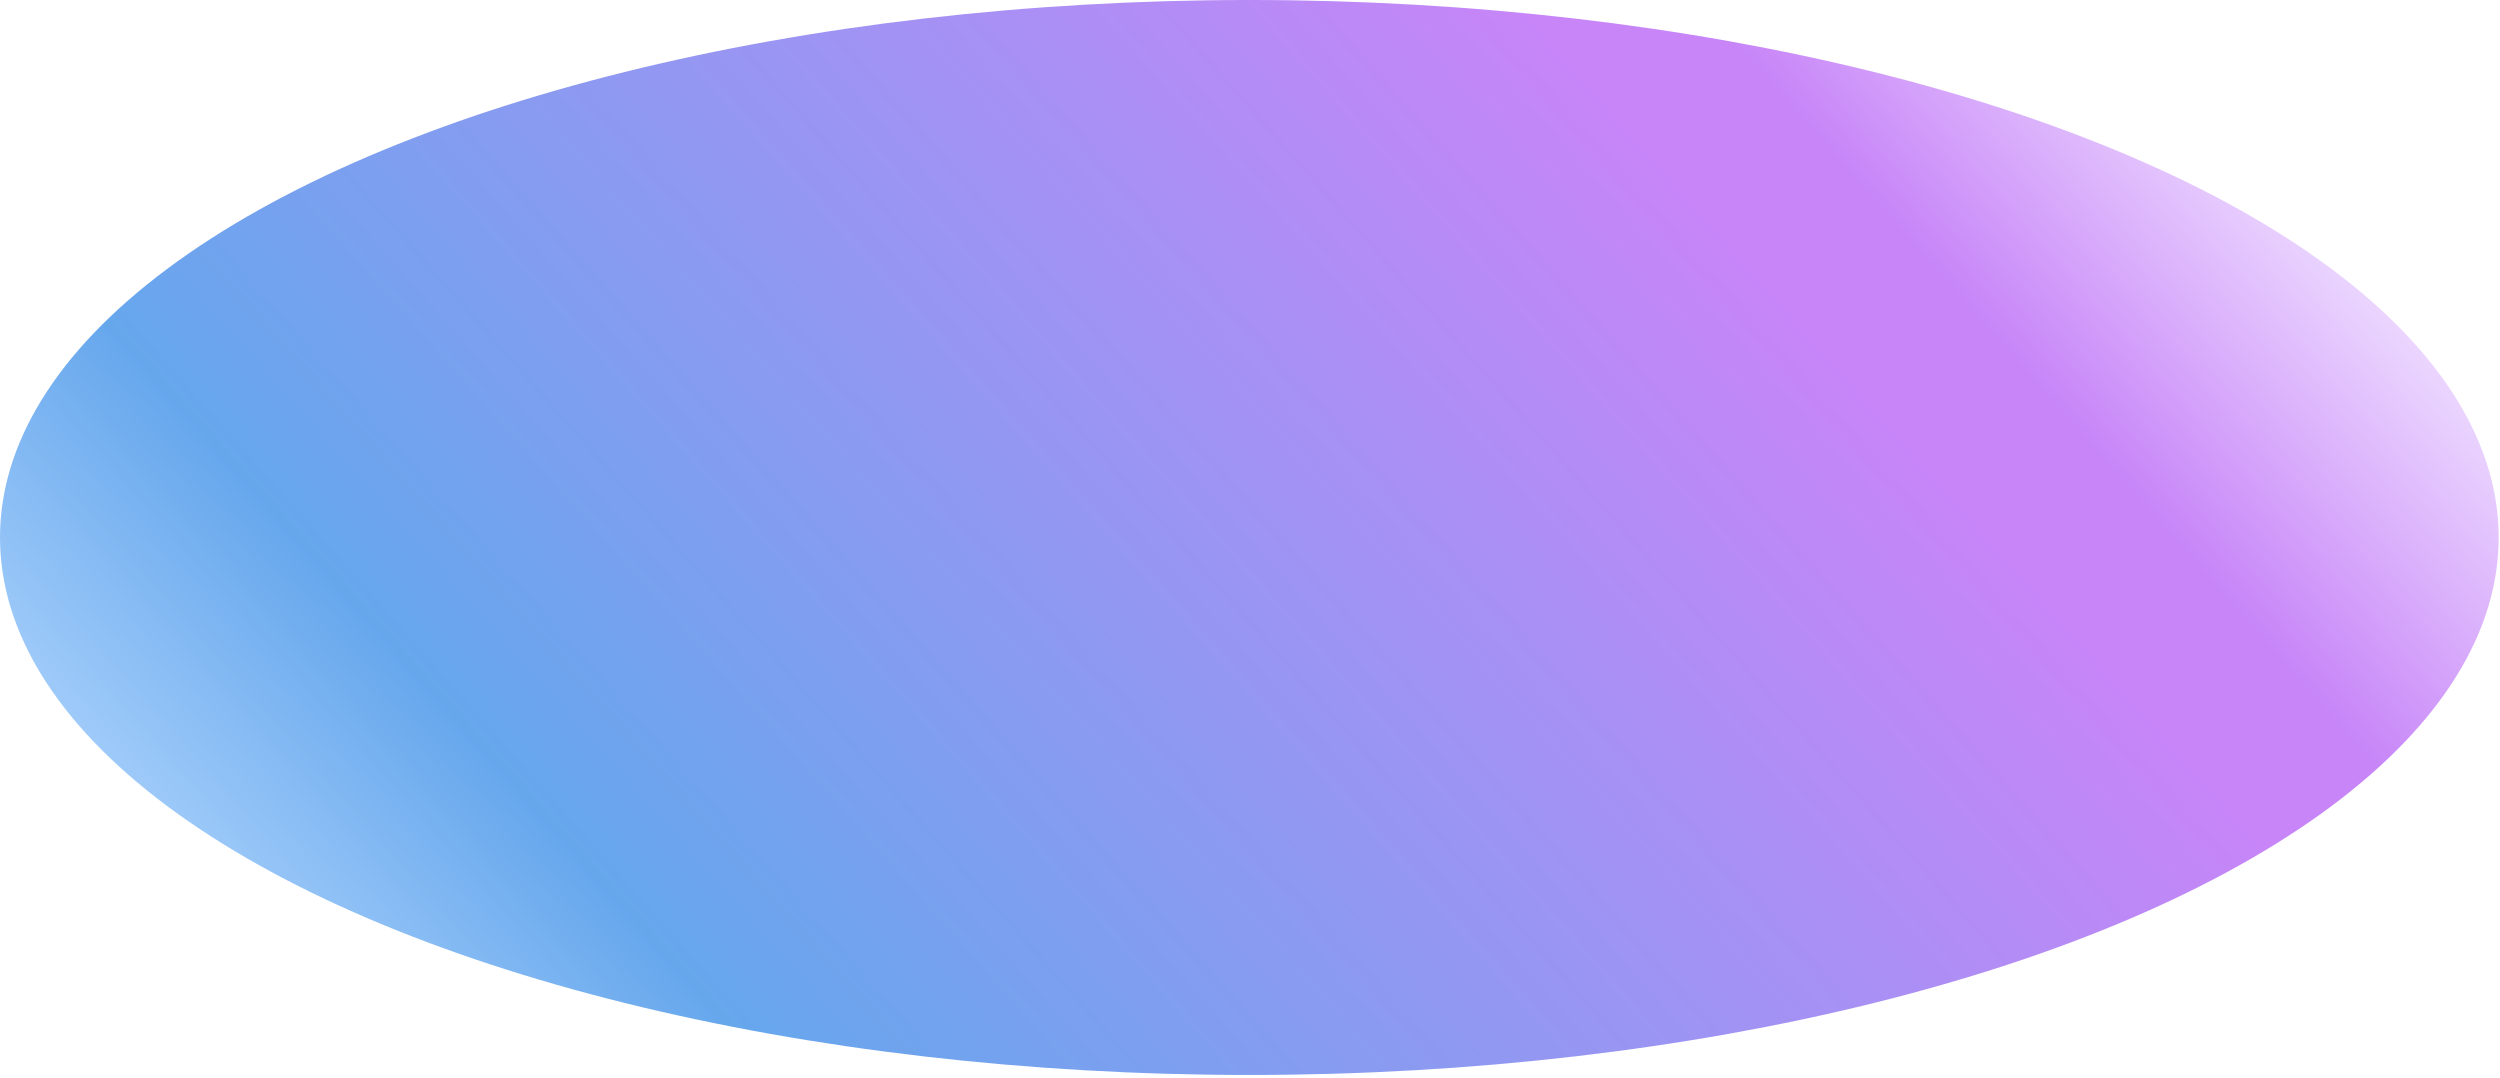 <svg width="791" height="341" viewBox="0 0 791 341" fill="none" xmlns="http://www.w3.org/2000/svg">
<ellipse cx="170.06" cy="395.29" rx="170.06" ry="395.29" transform="matrix(0 -1 -1 0 790.58 340.119)" fill="url(#paint0_linear_580_11787)" fill-opacity="0.6"/>
<defs>
<linearGradient id="paint0_linear_580_11787" x1="223.376" y1="12.134" x2="-229.01" y2="523.425" gradientUnits="userSpaceOnUse">
<stop stop-color="#E1C2FF"/>
<stop offset="0.152" stop-color="#A234F3"/>
<stop offset="0.213" stop-color="#A234F3"/>
<stop offset="0.803" stop-color="#006CE0"/>
<stop offset="1" stop-color="#8AC3FF"/>
</linearGradient>
</defs>
</svg>
